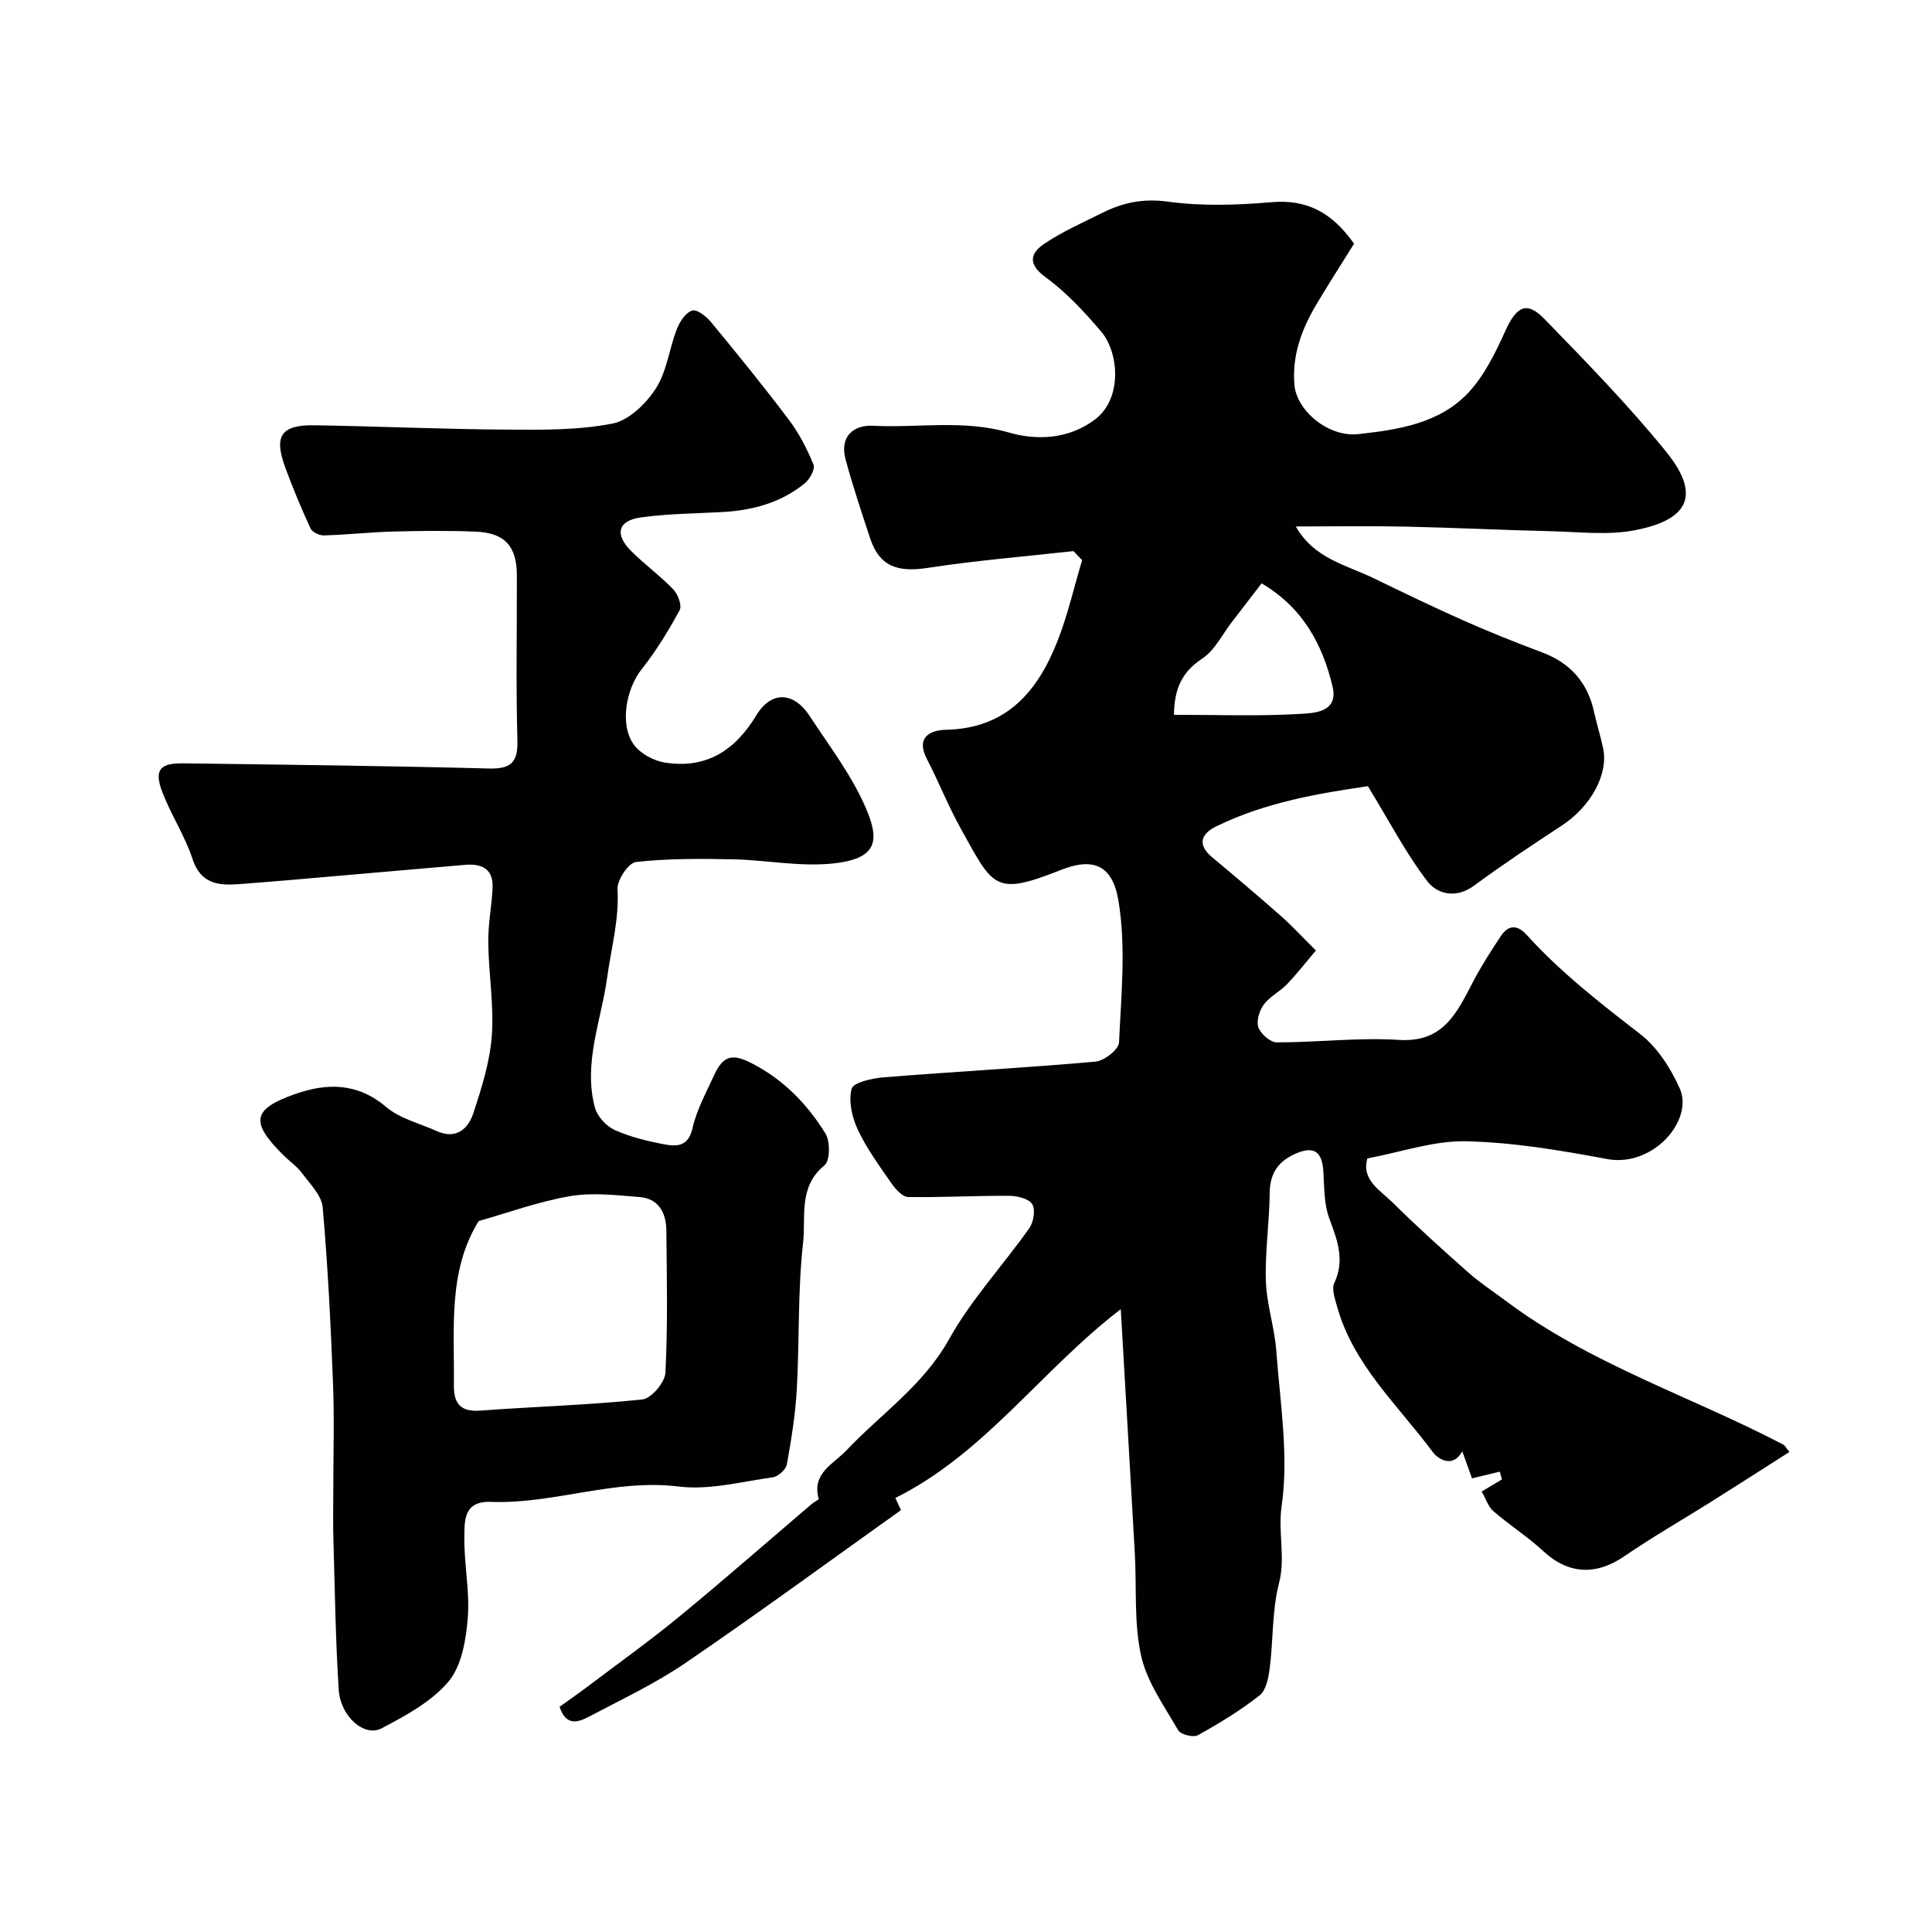 <svg enable-background="new 0 0 400 400" viewBox="0 0 400 400" xmlns="http://www.w3.org/2000/svg"><g fill="#010100"><path d="m222.23 114.1c-10.07 1.12-20.18 1.94-30.18 3.48-6.39.98-10.03-.4-11.94-6.24-1.76-5.39-3.58-10.77-5.05-16.25-1.24-4.64 1.57-7.15 5.7-6.94 9.34.48 18.66-1.32 28.12 1.4 5.65 1.63 12.33 1.47 17.86-2.73 5.67-4.3 4.93-13.83 1.26-18.15-3.48-4.1-7.24-8.15-11.55-11.3-3.77-2.76-3.09-4.98-.23-6.91 3.76-2.53 7.99-4.39 12.08-6.43 4.25-2.11 8.44-2.98 13.5-2.28 7.03.96 14.34.72 21.45.11 7.25-.62 12.44 2.03 17.1 8.59-2.41 3.87-5.16 8.14-7.76 12.5-3.07 5.15-5.12 10.61-4.59 16.76.46 5.33 7.05 10.85 13.21 10.17 8.29-.91 16.86-2.2 22.86-8.65 3.29-3.54 5.55-8.21 7.58-12.69 2.32-5.12 4.43-6.3 8.12-2.49 8.65 8.9 17.35 17.82 25.16 27.44 7.18 8.85 4.94 14.14-6.61 16.32-5.49 1.03-11.33.32-17.01.18-10.1-.24-20.19-.74-30.29-.96-7.43-.16-14.86-.03-22.74-.03 3.79 6.65 10.35 7.93 15.96 10.64 6.24 3.01 12.46 6.04 18.79 8.84 5.32 2.36 10.72 4.52 16.17 6.56 5.85 2.18 9.45 6.17 10.81 12.26.56 2.53 1.34 5.02 1.89 7.56 1.18 5.44-2.57 12.16-8.57 16.08-6.13 4.01-12.24 8.08-18.14 12.42-3.75 2.77-7.65 1.76-9.7-.93-4.47-5.85-7.9-12.49-12.28-19.66-10.07 1.48-21.11 3.3-31.34 8.29-3.16 1.54-4.11 3.76-.87 6.46 4.8 4 9.57 8.05 14.26 12.18 2.29 2.02 4.37 4.3 7.18 7.09-2.1 2.47-3.93 4.85-6 7-1.47 1.53-3.55 2.52-4.78 4.19-.92 1.24-1.59 3.41-1.12 4.72.48 1.36 2.46 3.11 3.79 3.11 8.43.02 16.91-1.05 25.29-.51 9.25.6 12.01-5.65 15.33-11.98 1.74-3.31 3.75-6.49 5.84-9.59 1.53-2.26 3.36-2.31 5.3-.17 7.04 7.78 15.26 14.16 23.53 20.56 3.54 2.74 6.3 7.08 8.16 11.25 2.91 6.52-5.49 16.4-15.11 14.59-9.61-1.81-19.39-3.45-29.13-3.67-6.69-.15-13.44 2.24-20.44 3.55-1.29 4.44 2.66 6.58 5.25 9.15 5.05 5.01 10.35 9.78 15.68 14.49 2.44 2.16 5.2 3.95 7.81 5.91 17.49 13.09 38.31 19.73 57.41 29.72.25.13.39.46 1.24 1.5-5.39 3.43-10.66 6.82-15.97 10.16-6.07 3.82-12.3 7.38-18.21 11.43-5.88 4.04-11.61 3.74-16.75-1.02-3.24-3-7.02-5.41-10.36-8.3-1.09-.94-1.57-2.58-2.44-4.08 1.54-.91 2.87-1.71 4.2-2.5-.15-.54-.29-1.07-.44-1.61-1.75.43-3.51.85-5.75 1.39-.49-1.37-1.23-3.41-2.02-5.59-2.08 3.71-5.18 1.4-6.1.16-7.19-9.71-16.51-18.07-19.86-30.28-.42-1.53-1.12-3.49-.55-4.71 2.26-4.81.63-8.94-1.04-13.44-1.1-2.97-1.01-6.42-1.21-9.67-.26-4.25-2.05-5.39-5.98-3.59-3.45 1.58-5.09 4.06-5.13 8.01-.06 6.1-.99 12.21-.79 18.3.16 4.84 1.81 9.62 2.16 14.47.78 10.7 2.61 21.65 1.1 32.07-.79 5.45.84 10.6-.54 15.95-1.46 5.64-1.18 11.72-1.92 17.57-.25 1.99-.74 4.61-2.1 5.68-3.97 3.13-8.36 5.79-12.79 8.25-.93.52-3.56-.14-4.07-1.03-2.88-5-6.47-9.99-7.68-15.45-1.51-6.84-.9-14.13-1.3-21.23-.92-16.43-1.89-32.86-2.91-50.5-16.61 12.77-28.13 29.85-46.67 39.09.42.91.82 1.75 1.17 2.51-14.88 10.61-29.55 21.37-44.58 31.62-6.31 4.31-13.32 7.61-20.11 11.19-2.14 1.12-4.68 1.99-5.99-2.09 1.95-1.41 4.06-2.86 6.1-4.41 6.26-4.73 12.64-9.3 18.7-14.28 9.27-7.62 18.29-15.53 27.43-23.32.46-.4 1.47-.86 1.41-1.06-1.49-5.28 3.08-7.2 5.71-9.98 7.17-7.59 15.94-13.46 21.29-23.06 4.57-8.2 11.16-15.27 16.62-23 .89-1.26 1.3-3.86.58-4.97-.73-1.15-3.12-1.7-4.78-1.71-6.96-.04-13.93.36-20.89.25-1.17-.02-2.59-1.59-3.42-2.78-2.51-3.61-5.15-7.21-7.01-11.16-1.2-2.54-1.95-5.9-1.28-8.47.34-1.3 4.24-2.18 6.6-2.37 14.62-1.17 29.27-1.96 43.88-3.25 1.8-.16 4.81-2.5 4.88-3.95.45-9.82 1.48-19.87-.13-29.43-1.24-7.36-5.24-8.96-11.98-6.28-13.76 5.47-13.93 3.47-20.63-8.55-2.6-4.68-4.58-9.7-7.04-14.46-2.38-4.6.81-5.97 3.99-6.04 12.6-.28 19.03-8.04 23.12-18.54 2.09-5.37 3.38-11.04 5.03-16.58-.58-.6-1.2-1.24-1.81-1.87zm20.83 33.89c8.91 0 17.41.32 25.86-.17 3.05-.18 8.28-.24 6.96-5.74-2.08-8.65-6.12-16.26-14.68-21.3-2.15 2.8-4.13 5.39-6.12 7.96-2.01 2.6-3.57 5.9-6.17 7.61-4.2 2.77-5.8 6.27-5.85 11.64z"/><path d="m69 309.04c0-7.5.24-15.01-.05-22.49-.47-12.21-1.07-24.42-2.14-36.58-.22-2.47-2.61-4.84-4.26-7.06-1.07-1.44-2.65-2.51-3.94-3.8-6.82-6.8-6.39-9.47 2.46-12.59 6.61-2.33 12.93-2.38 18.88 2.67 2.84 2.41 6.91 3.37 10.43 4.97 4 1.81 6.53-.37 7.62-3.69 1.71-5.2 3.42-10.59 3.82-15.99.47-6.37-.65-12.84-.73-19.27-.05-3.76.69-7.52.89-11.29.22-4.01-2.18-5.17-5.74-4.86-7.53.66-15.05 1.31-22.58 1.96-7.7.66-15.39 1.36-23.09 1.95-4.52.35-8.81.65-10.73-5.19-1.56-4.74-4.41-9.04-6.21-13.72-1.77-4.6-.6-6.09 4.31-6.02 21.1.28 42.2.52 63.29 1.07 4.69.12 6.02-1.33 5.89-5.94-.31-11.35-.08-22.71-.11-34.06-.02-6.03-2.49-8.8-8.54-9.04-5.69-.23-11.4-.17-17.09-.02-4.76.13-9.51.66-14.27.8-.95.03-2.44-.65-2.8-1.41-1.91-4.12-3.66-8.33-5.23-12.59-2.45-6.65-.9-8.92 6.17-8.8 13.27.22 26.53.81 39.8.9 7.26.05 14.67.13 21.74-1.25 3.41-.66 6.98-4.13 9-7.28 2.29-3.56 2.77-8.25 4.36-12.33.59-1.52 1.86-3.42 3.2-3.8 1.02-.29 2.96 1.3 3.94 2.49 5.47 6.64 10.91 13.32 16.08 20.19 2.1 2.78 3.73 6 5.06 9.22.37.9-.73 2.97-1.73 3.8-4.96 4.11-10.9 5.69-17.24 6.03-5.59.3-11.22.34-16.74 1.1-4.78.66-5.53 3.45-2.08 6.93 2.78 2.8 6.03 5.14 8.77 7.99.96 1 1.82 3.33 1.31 4.28-2.32 4.25-4.86 8.45-7.87 12.23-3.24 4.08-4.64 11.58-1.56 15.7 1.36 1.81 4.06 3.27 6.35 3.63 8.55 1.35 14.52-2.45 18.96-9.8 3.09-5.11 7.75-4.86 11.02.14 4.01 6.14 8.57 12.08 11.49 18.72 3.06 6.95 2.86 10.97-7.14 11.88-6.67.61-13.5-.77-20.26-.91-6.69-.13-13.43-.18-20.05.56-1.53.17-3.91 3.72-3.81 5.6.36 6.33-1.31 12.21-2.14 18.3-1.22 8.9-5.02 17.78-2.53 26.97.49 1.81 2.35 3.82 4.08 4.61 3.2 1.45 6.74 2.3 10.22 2.96 2.6.49 5.04.53 5.9-3.34.84-3.75 2.78-7.27 4.4-10.82 2.02-4.45 3.99-4.65 8.19-2.44 6.44 3.39 11.24 8.4 14.94 14.39 1 1.63.95 5.64-.22 6.58-5.47 4.44-3.82 10.73-4.42 16.07-1.13 10.01-.74 20.18-1.3 30.27-.29 5.21-1.13 10.42-2.06 15.56-.19 1.06-1.78 2.52-2.88 2.67-6.49.91-13.19 2.7-19.53 1.92-13.32-1.65-25.83 3.66-38.88 3.18-5.69-.21-5.44 3.97-5.48 7.35-.07 5.59 1.16 11.24.7 16.78-.37 4.51-1.27 9.84-3.99 13.08-3.52 4.17-8.86 7.05-13.84 9.67-3.59 1.89-8.53-2.46-8.88-8-.65-10.07-.79-20.17-1.08-30.26-.13-3.53-.05-7.03-.05-10.53zm30.11-56.24c-6.41 10.36-5 22.2-5.14 33.85-.05 3.89 1.28 5.71 5.49 5.4 11.18-.83 22.41-1.15 33.55-2.31 1.83-.19 4.66-3.53 4.76-5.53.5-9.8.29-19.64.19-29.46-.04-3.61-1.55-6.6-5.55-6.91-4.78-.38-9.73-.99-14.38-.19-6.58 1.13-12.94 3.47-18.92 5.15z"/></g></svg>